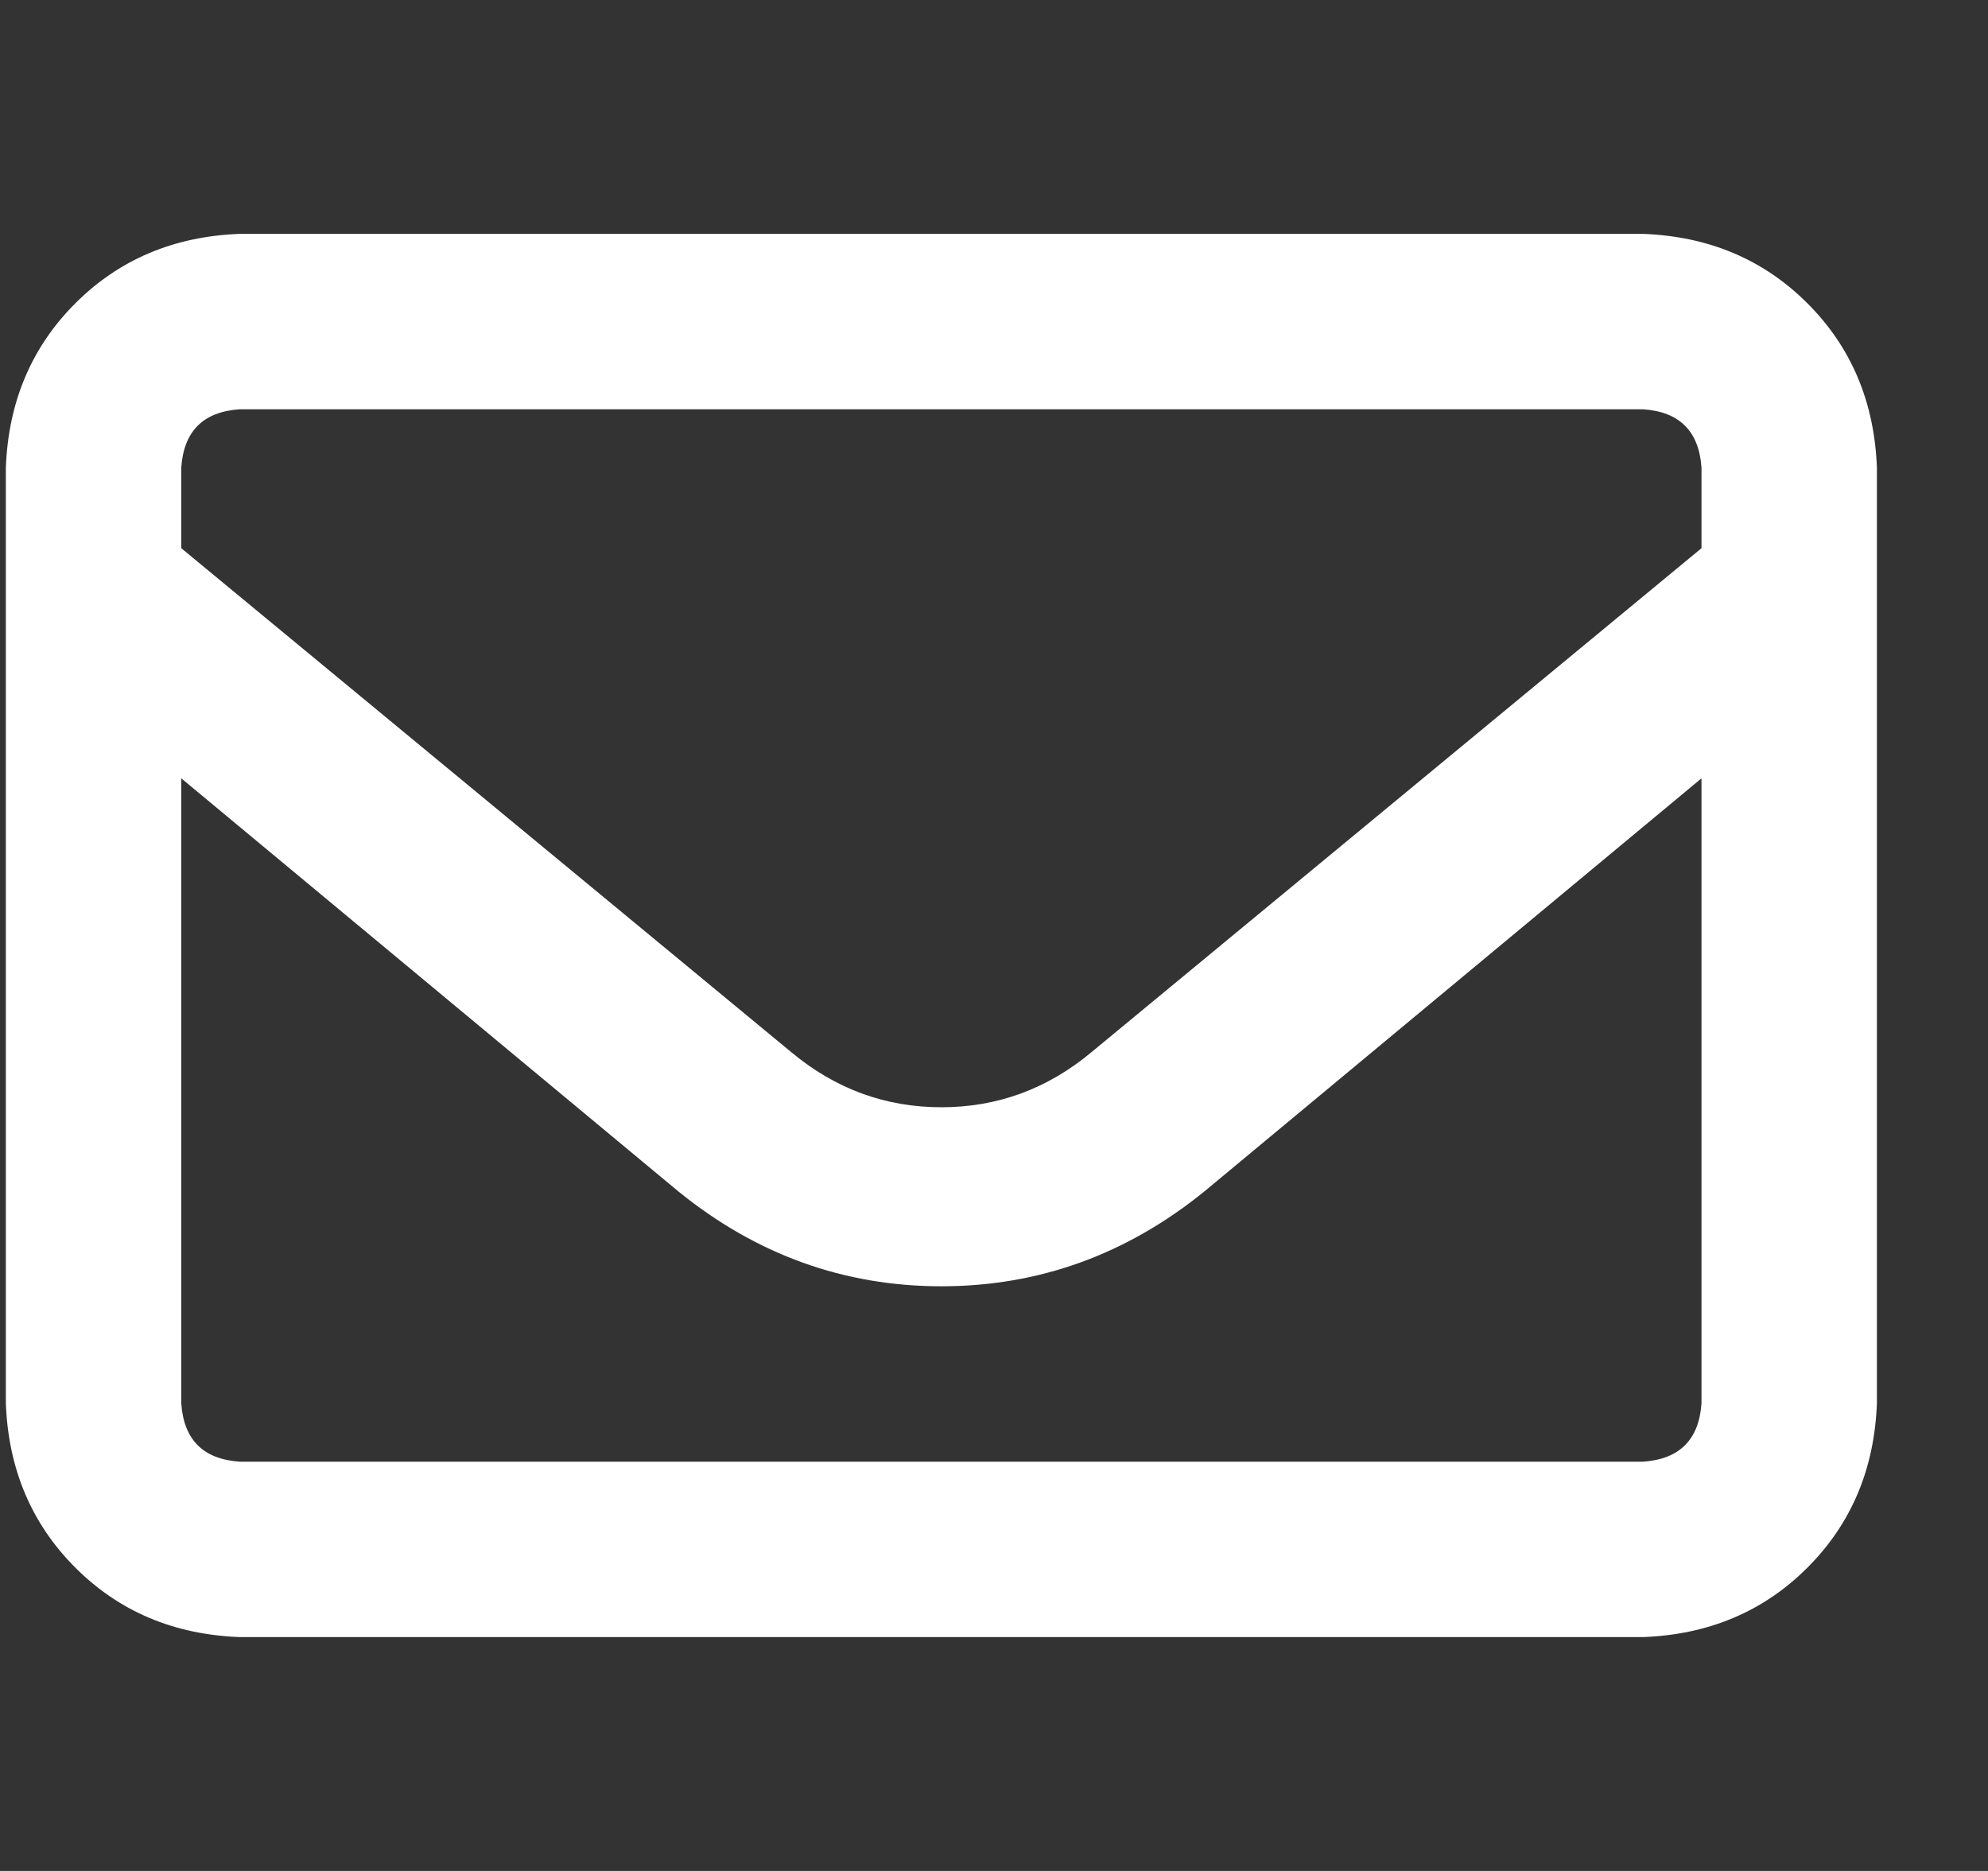<svg width="17" height="16" viewBox="0 0 17 16" fill="none" xmlns="http://www.w3.org/2000/svg">
<rect x="0" y="0" width="17" height="16" fill="#333333" stroke="none"/>
<path d="M14.05 2H2.05C1.487 2.021 1.019 2.219 0.644 2.594C0.269 2.969 0.071 3.438 0.05 4V12C0.071 12.562 0.269 13.031 0.644 13.406C1.019 13.781 1.487 13.979 2.05 14H14.05C14.612 13.979 15.081 13.781 15.456 13.406C15.831 13.031 16.029 12.562 16.05 12V4C16.029 3.438 15.831 2.969 15.456 2.594C15.081 2.219 14.612 2.021 14.05 2ZM2.05 3.5H14.05C14.362 3.521 14.529 3.688 14.55 4V4.688L9.331 9C8.956 9.312 8.529 9.469 8.05 9.469C7.571 9.469 7.144 9.312 6.769 9L1.55 4.688V4C1.571 3.688 1.737 3.521 2.05 3.5ZM14.05 12.5H2.05C1.737 12.479 1.571 12.312 1.55 12V6.656L5.8 10.188C6.466 10.729 7.216 11 8.05 11C8.883 11 9.633 10.729 10.3 10.188L14.55 6.656V12C14.529 12.312 14.362 12.479 14.05 12.5Z" fill="white"/>
</svg>
